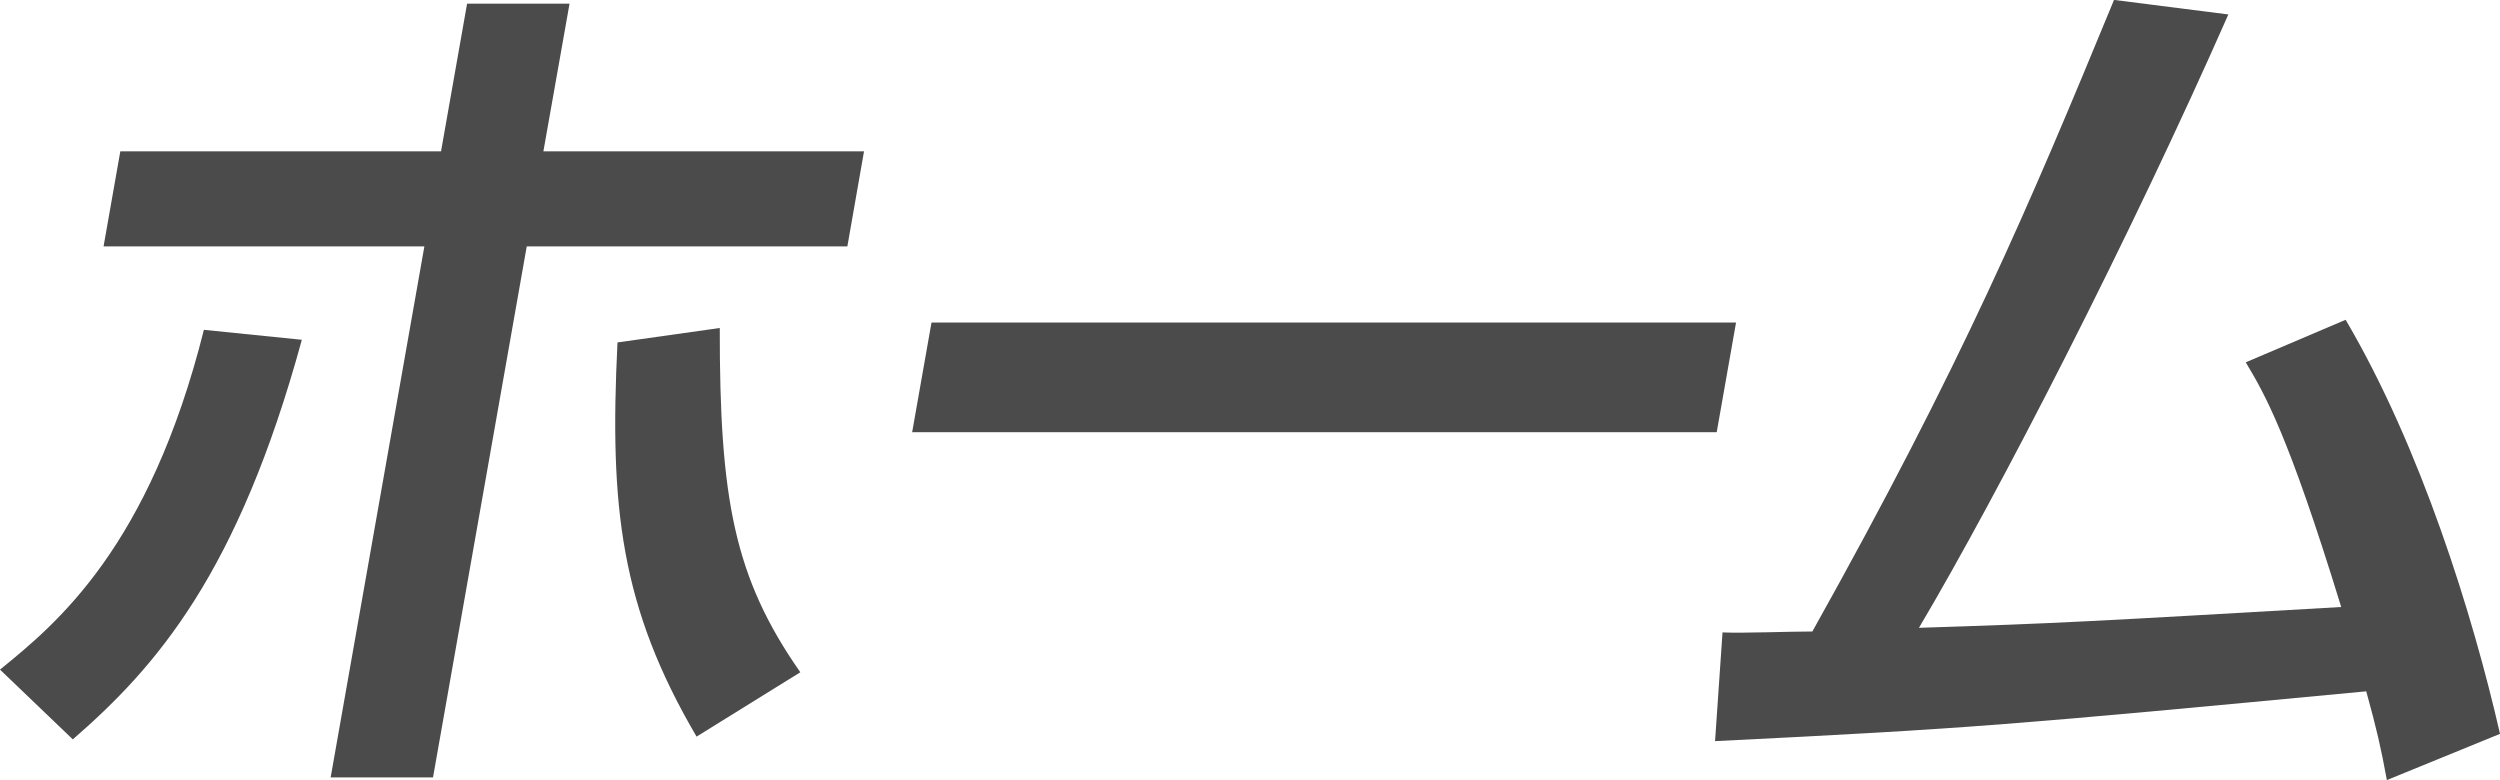 <?xml version="1.0" encoding="utf-8"?>
<!-- Generator: Adobe Illustrator 16.0.0, SVG Export Plug-In . SVG Version: 6.00 Build 0)  -->
<!DOCTYPE svg PUBLIC "-//W3C//DTD SVG 1.1//EN" "http://www.w3.org/Graphics/SVG/1.1/DTD/svg11.dtd">
<svg version="1.1" id="Layer_1" xmlns="http://www.w3.org/2000/svg" xmlns:xlink="http://www.w3.org/1999/xlink" x="0px" y="0px"
	 width="27.158px" height="8.474px" viewBox="0 0 27.158 8.474" enable-background="new 0 0 27.158 8.474" xml:space="preserve">
<g>
	<g>
		<path fill="#4B4B4B" d="M0,7.274c0.619-0.502,1.622-1.329,2.215-3.691l1.064,0.108c-0.694,2.54-1.582,3.554-2.488,4.341L0,7.274z
			 M6.187,0.04L5.903,1.644h3.483L9.205,2.677H5.722L4.704,8.445H3.592l1.018-5.768H1.125l0.182-1.033h3.484L5.074,0.04H6.187z
			 M7.819,3.563C7.817,5.414,7.972,6.27,8.694,7.303L7.567,8.002c-0.825-1.407-0.948-2.49-0.859-4.282L7.819,3.563z"/>
		<path fill="#4B4B4B" d="M18.859,3.504l-0.21,1.191h-8.74l0.21-1.191H18.859z"/>
		<path fill="#4B4B4B" d="M25.481,3.474c0.818,1.388,1.383,3.209,1.677,4.498l-1.229,0.502c-0.065-0.354-0.11-0.551-0.224-0.964
			c-3.854,0.364-4.273,0.403-7.074,0.541l0.081-1.181c0.225,0.01,0.71-0.01,0.976-0.01c1.64-2.934,2.348-4.607,3.277-6.861
			l1.242,0.158c-1.067,2.421-2.492,5.197-3.361,6.663c1.545-0.049,1.854-0.069,4.587-0.226c-0.581-1.891-0.831-2.313-1.037-2.658
			L25.481,3.474z"/>
	</g>
</g>
</svg>

